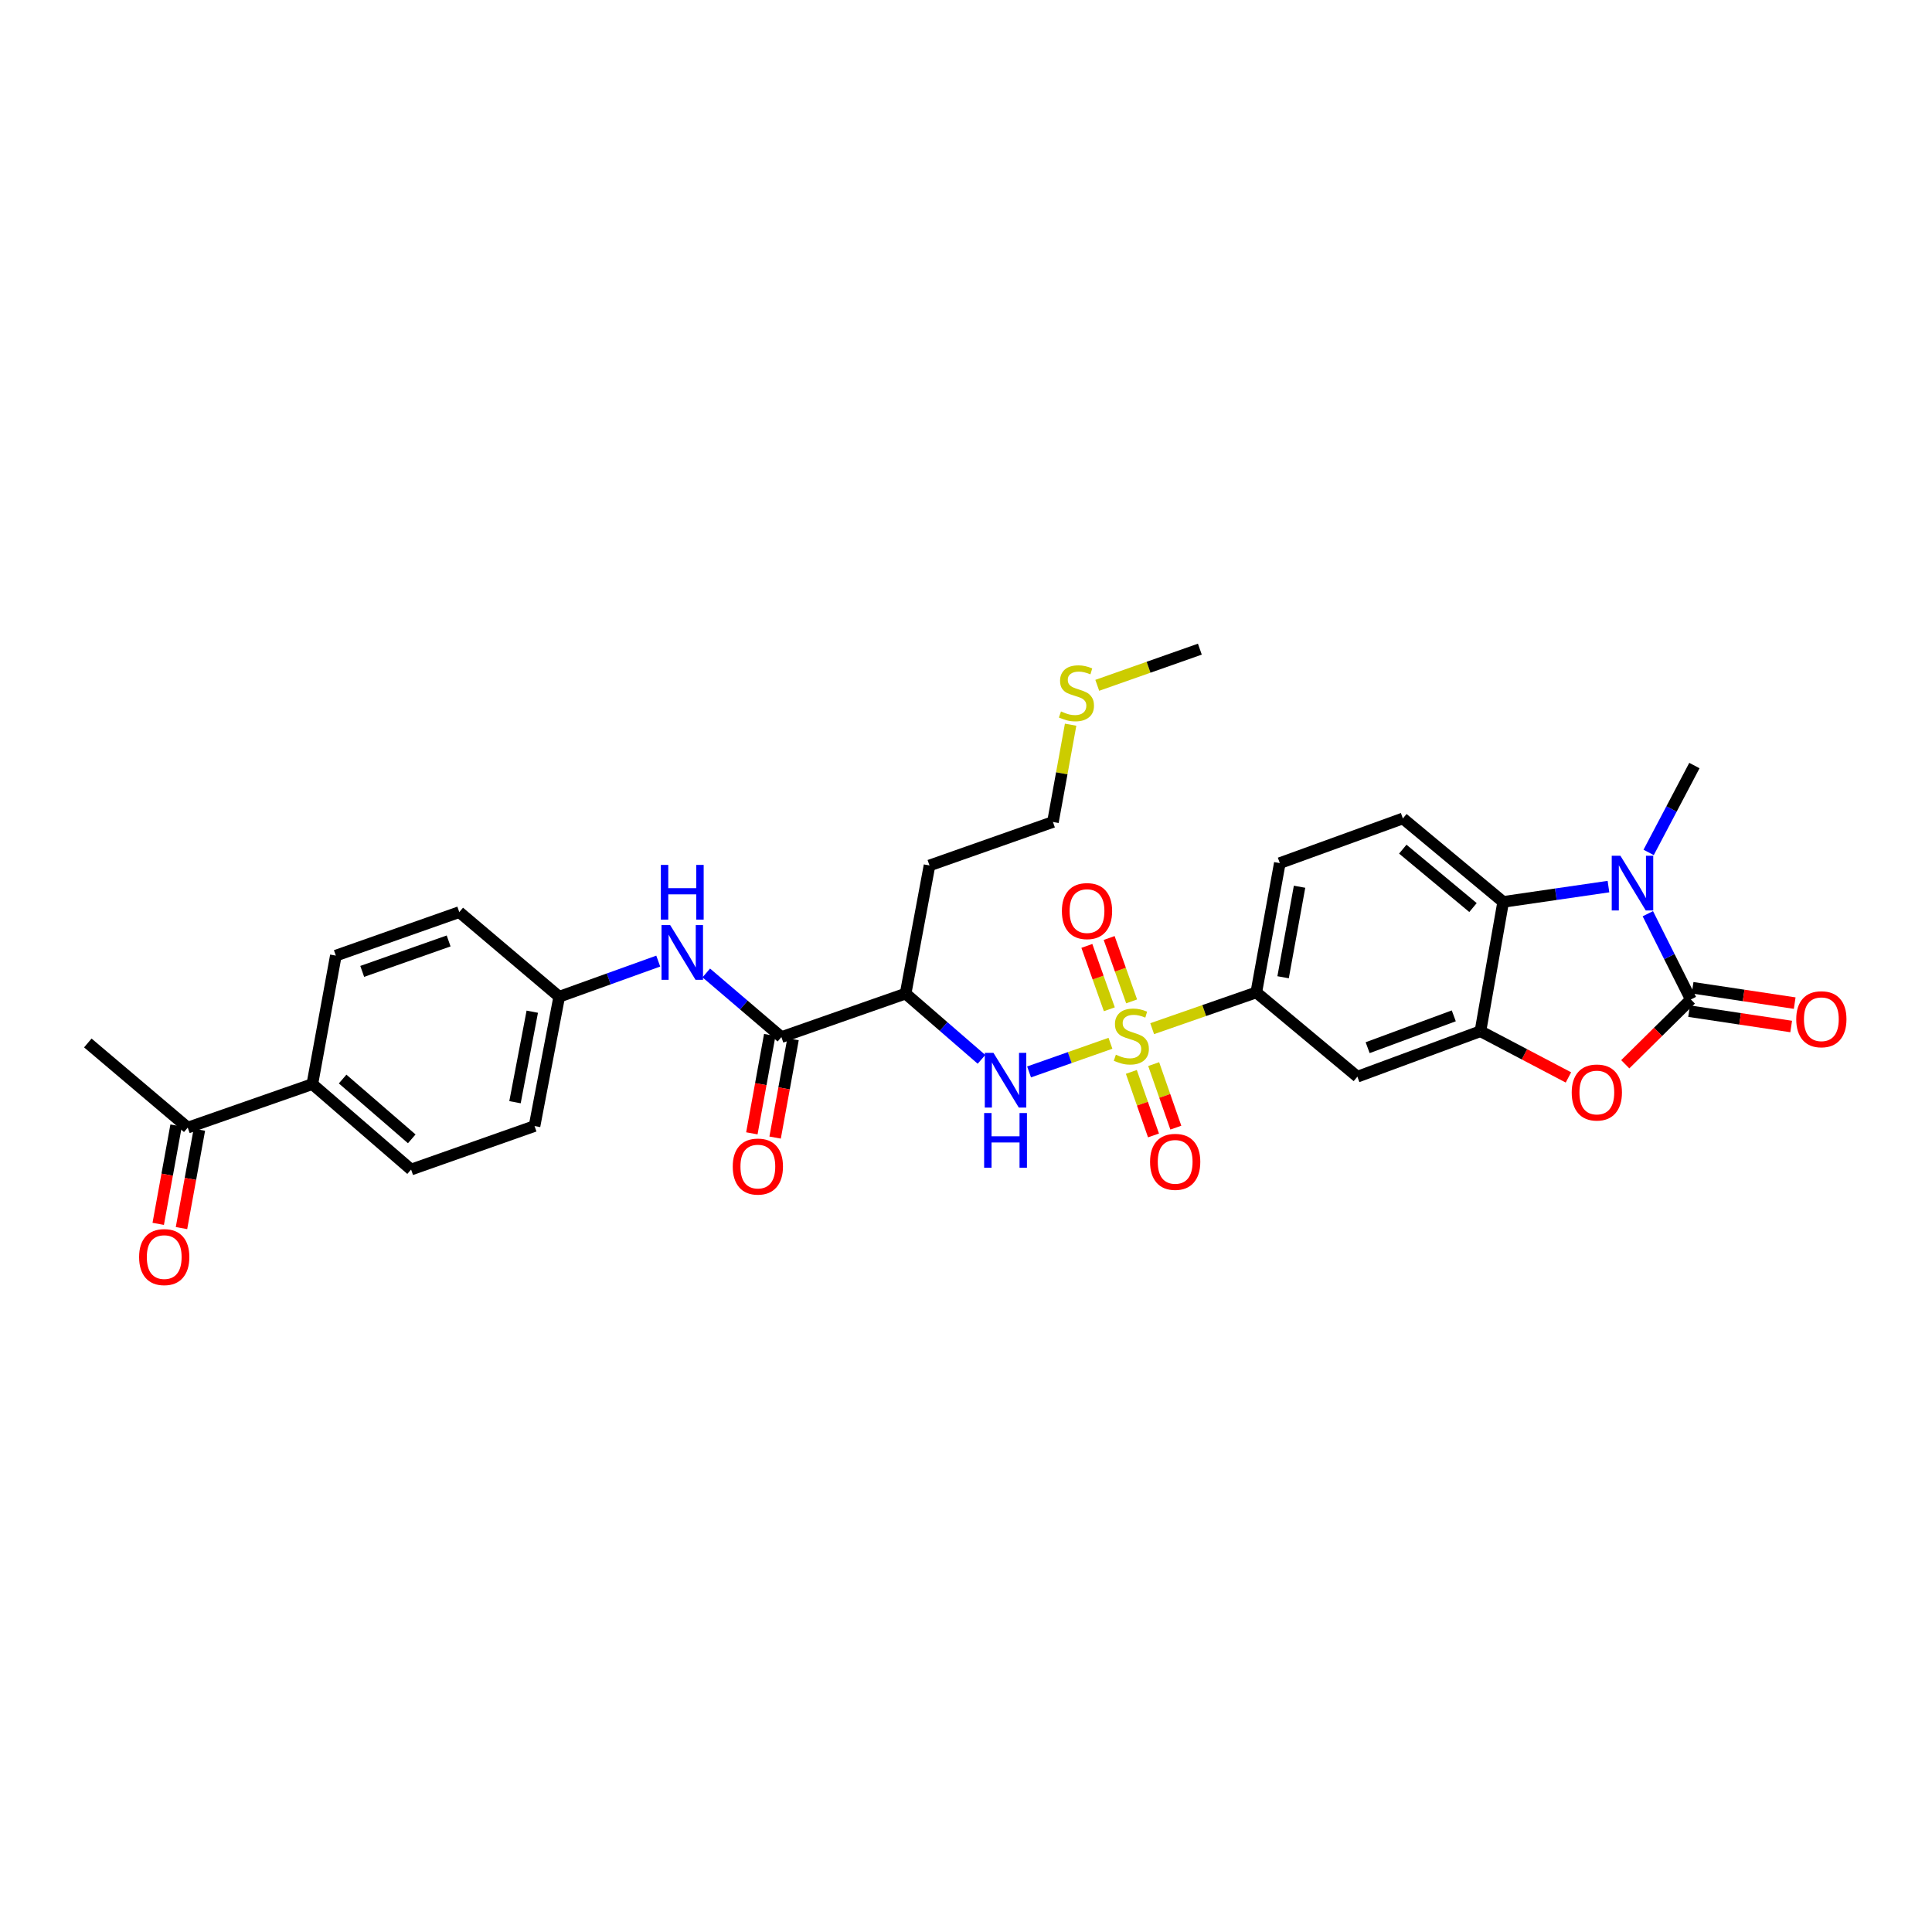 <?xml version='1.0' encoding='iso-8859-1'?>
<svg version='1.1' baseProfile='full'
              xmlns='http://www.w3.org/2000/svg'
                      xmlns:rdkit='http://www.rdkit.org/xml'
                      xmlns:xlink='http://www.w3.org/1999/xlink'
                  xml:space='preserve'
width='1000px' height='1000px' viewBox='0 0 1000 1000'>
<!-- END OF HEADER -->
<rect style='opacity:1.0;fill:#FFFFFF;stroke:none' width='1000' height='1000' x='0' y='0'> </rect>
<path class='bond-5' d='M 574.768,539.998 L 553.707,547.412' style='fill:none;fill-rule:evenodd;stroke:#CCCC00;stroke-width:6px;stroke-linecap:butt;stroke-linejoin:miter;stroke-opacity:1' />
<path class='bond-5' d='M 553.707,547.412 L 532.646,554.826' style='fill:none;fill-rule:evenodd;stroke:#0000FF;stroke-width:6px;stroke-linecap:butt;stroke-linejoin:miter;stroke-opacity:1' />
<path class='bond-8' d='M 596.366,532.437 L 623.313,523.056' style='fill:none;fill-rule:evenodd;stroke:#CCCC00;stroke-width:6px;stroke-linecap:butt;stroke-linejoin:miter;stroke-opacity:1' />
<path class='bond-8' d='M 623.313,523.056 L 650.26,513.675' style='fill:none;fill-rule:evenodd;stroke:#000000;stroke-width:6px;stroke-linecap:butt;stroke-linejoin:miter;stroke-opacity:1' />
<path class='bond-11' d='M 585.583,554.812 L 591.316,571.255' style='fill:none;fill-rule:evenodd;stroke:#CCCC00;stroke-width:6px;stroke-linecap:butt;stroke-linejoin:miter;stroke-opacity:1' />
<path class='bond-11' d='M 591.316,571.255 L 597.049,587.699' style='fill:none;fill-rule:evenodd;stroke:#FF0000;stroke-width:6px;stroke-linecap:butt;stroke-linejoin:miter;stroke-opacity:1' />
<path class='bond-11' d='M 597.143,550.782 L 602.876,567.225' style='fill:none;fill-rule:evenodd;stroke:#CCCC00;stroke-width:6px;stroke-linecap:butt;stroke-linejoin:miter;stroke-opacity:1' />
<path class='bond-11' d='M 602.876,567.225 L 608.609,583.668' style='fill:none;fill-rule:evenodd;stroke:#FF0000;stroke-width:6px;stroke-linecap:butt;stroke-linejoin:miter;stroke-opacity:1' />
<path class='bond-12' d='M 585.728,518.312 L 579.912,501.908' style='fill:none;fill-rule:evenodd;stroke:#CCCC00;stroke-width:6px;stroke-linecap:butt;stroke-linejoin:miter;stroke-opacity:1' />
<path class='bond-12' d='M 579.912,501.908 L 574.096,485.505' style='fill:none;fill-rule:evenodd;stroke:#FF0000;stroke-width:6px;stroke-linecap:butt;stroke-linejoin:miter;stroke-opacity:1' />
<path class='bond-12' d='M 574.19,522.403 L 568.374,506' style='fill:none;fill-rule:evenodd;stroke:#CCCC00;stroke-width:6px;stroke-linecap:butt;stroke-linejoin:miter;stroke-opacity:1' />
<path class='bond-12' d='M 568.374,506 L 562.558,489.596' style='fill:none;fill-rule:evenodd;stroke:#FF0000;stroke-width:6px;stroke-linecap:butt;stroke-linejoin:miter;stroke-opacity:1' />
<path class='bond-0' d='M 875.18,517.32 L 858.204,534.092' style='fill:none;fill-rule:evenodd;stroke:#000000;stroke-width:6px;stroke-linecap:butt;stroke-linejoin:miter;stroke-opacity:1' />
<path class='bond-0' d='M 858.204,534.092 L 841.228,550.864' style='fill:none;fill-rule:evenodd;stroke:#FF0000;stroke-width:6px;stroke-linecap:butt;stroke-linejoin:miter;stroke-opacity:1' />
<path class='bond-14' d='M 874.27,523.373 L 900.691,527.345' style='fill:none;fill-rule:evenodd;stroke:#000000;stroke-width:6px;stroke-linecap:butt;stroke-linejoin:miter;stroke-opacity:1' />
<path class='bond-14' d='M 900.691,527.345 L 927.112,531.317' style='fill:none;fill-rule:evenodd;stroke:#FF0000;stroke-width:6px;stroke-linecap:butt;stroke-linejoin:miter;stroke-opacity:1' />
<path class='bond-14' d='M 876.09,511.267 L 902.511,515.239' style='fill:none;fill-rule:evenodd;stroke:#000000;stroke-width:6px;stroke-linecap:butt;stroke-linejoin:miter;stroke-opacity:1' />
<path class='bond-14' d='M 902.511,515.239 L 928.931,519.211' style='fill:none;fill-rule:evenodd;stroke:#FF0000;stroke-width:6px;stroke-linecap:butt;stroke-linejoin:miter;stroke-opacity:1' />
<path class='bond-32' d='M 875.18,517.32 L 864.049,495.127' style='fill:none;fill-rule:evenodd;stroke:#000000;stroke-width:6px;stroke-linecap:butt;stroke-linejoin:miter;stroke-opacity:1' />
<path class='bond-32' d='M 864.049,495.127 L 852.917,472.934' style='fill:none;fill-rule:evenodd;stroke:#0000FF;stroke-width:6px;stroke-linecap:butt;stroke-linejoin:miter;stroke-opacity:1' />
<path class='bond-1' d='M 832.539,458.897 L 805.289,462.86' style='fill:none;fill-rule:evenodd;stroke:#0000FF;stroke-width:6px;stroke-linecap:butt;stroke-linejoin:miter;stroke-opacity:1' />
<path class='bond-1' d='M 805.289,462.86 L 778.04,466.822' style='fill:none;fill-rule:evenodd;stroke:#000000;stroke-width:6px;stroke-linecap:butt;stroke-linejoin:miter;stroke-opacity:1' />
<path class='bond-24' d='M 853.333,441.21 L 865.175,418.728' style='fill:none;fill-rule:evenodd;stroke:#0000FF;stroke-width:6px;stroke-linecap:butt;stroke-linejoin:miter;stroke-opacity:1' />
<path class='bond-24' d='M 865.175,418.728 L 877.017,396.247' style='fill:none;fill-rule:evenodd;stroke:#000000;stroke-width:6px;stroke-linecap:butt;stroke-linejoin:miter;stroke-opacity:1' />
<path class='bond-2' d='M 811.817,557.675 L 789.045,545.714' style='fill:none;fill-rule:evenodd;stroke:#FF0000;stroke-width:6px;stroke-linecap:butt;stroke-linejoin:miter;stroke-opacity:1' />
<path class='bond-2' d='M 789.045,545.714 L 766.274,533.752' style='fill:none;fill-rule:evenodd;stroke:#000000;stroke-width:6px;stroke-linecap:butt;stroke-linejoin:miter;stroke-opacity:1' />
<path class='bond-3' d='M 766.274,533.752 L 702.581,557.291' style='fill:none;fill-rule:evenodd;stroke:#000000;stroke-width:6px;stroke-linecap:butt;stroke-linejoin:miter;stroke-opacity:1' />
<path class='bond-3' d='M 752.476,525.8 L 707.891,542.277' style='fill:none;fill-rule:evenodd;stroke:#000000;stroke-width:6px;stroke-linecap:butt;stroke-linejoin:miter;stroke-opacity:1' />
<path class='bond-31' d='M 766.274,533.752 L 778.04,466.822' style='fill:none;fill-rule:evenodd;stroke:#000000;stroke-width:6px;stroke-linecap:butt;stroke-linejoin:miter;stroke-opacity:1' />
<path class='bond-4' d='M 778.04,466.822 L 726.12,423.628' style='fill:none;fill-rule:evenodd;stroke:#000000;stroke-width:6px;stroke-linecap:butt;stroke-linejoin:miter;stroke-opacity:1' />
<path class='bond-4' d='M 762.422,469.754 L 726.078,439.518' style='fill:none;fill-rule:evenodd;stroke:#000000;stroke-width:6px;stroke-linecap:butt;stroke-linejoin:miter;stroke-opacity:1' />
<path class='bond-7' d='M 508.016,548.321 L 488.38,531.301' style='fill:none;fill-rule:evenodd;stroke:#0000FF;stroke-width:6px;stroke-linecap:butt;stroke-linejoin:miter;stroke-opacity:1' />
<path class='bond-7' d='M 488.38,531.301 L 468.744,514.28' style='fill:none;fill-rule:evenodd;stroke:#000000;stroke-width:6px;stroke-linecap:butt;stroke-linejoin:miter;stroke-opacity:1' />
<path class='bond-6' d='M 404.446,536.799 L 468.744,514.28' style='fill:none;fill-rule:evenodd;stroke:#000000;stroke-width:6px;stroke-linecap:butt;stroke-linejoin:miter;stroke-opacity:1' />
<path class='bond-10' d='M 404.446,536.799 L 385.005,520.198' style='fill:none;fill-rule:evenodd;stroke:#000000;stroke-width:6px;stroke-linecap:butt;stroke-linejoin:miter;stroke-opacity:1' />
<path class='bond-10' d='M 385.005,520.198 L 365.565,503.597' style='fill:none;fill-rule:evenodd;stroke:#0000FF;stroke-width:6px;stroke-linecap:butt;stroke-linejoin:miter;stroke-opacity:1' />
<path class='bond-18' d='M 398.424,535.703 L 393.791,561.158' style='fill:none;fill-rule:evenodd;stroke:#000000;stroke-width:6px;stroke-linecap:butt;stroke-linejoin:miter;stroke-opacity:1' />
<path class='bond-18' d='M 393.791,561.158 L 389.159,586.612' style='fill:none;fill-rule:evenodd;stroke:#FF0000;stroke-width:6px;stroke-linecap:butt;stroke-linejoin:miter;stroke-opacity:1' />
<path class='bond-18' d='M 410.468,537.895 L 405.836,563.35' style='fill:none;fill-rule:evenodd;stroke:#000000;stroke-width:6px;stroke-linecap:butt;stroke-linejoin:miter;stroke-opacity:1' />
<path class='bond-18' d='M 405.836,563.35 L 401.203,588.804' style='fill:none;fill-rule:evenodd;stroke:#FF0000;stroke-width:6px;stroke-linecap:butt;stroke-linejoin:miter;stroke-opacity:1' />
<path class='bond-23' d='M 468.744,514.28 L 481.109,447.962' style='fill:none;fill-rule:evenodd;stroke:#000000;stroke-width:6px;stroke-linecap:butt;stroke-linejoin:miter;stroke-opacity:1' />
<path class='bond-9' d='M 650.26,513.675 L 702.581,557.291' style='fill:none;fill-rule:evenodd;stroke:#000000;stroke-width:6px;stroke-linecap:butt;stroke-linejoin:miter;stroke-opacity:1' />
<path class='bond-17' d='M 650.26,513.675 L 662.427,446.745' style='fill:none;fill-rule:evenodd;stroke:#000000;stroke-width:6px;stroke-linecap:butt;stroke-linejoin:miter;stroke-opacity:1' />
<path class='bond-17' d='M 664.129,505.825 L 672.647,458.974' style='fill:none;fill-rule:evenodd;stroke:#000000;stroke-width:6px;stroke-linecap:butt;stroke-linejoin:miter;stroke-opacity:1' />
<path class='bond-20' d='M 340.706,497.46 L 315.076,506.683' style='fill:none;fill-rule:evenodd;stroke:#0000FF;stroke-width:6px;stroke-linecap:butt;stroke-linejoin:miter;stroke-opacity:1' />
<path class='bond-20' d='M 315.076,506.683 L 289.446,515.906' style='fill:none;fill-rule:evenodd;stroke:#000000;stroke-width:6px;stroke-linecap:butt;stroke-linejoin:miter;stroke-opacity:1' />
<path class='bond-13' d='M 726.12,423.628 L 662.427,446.745' style='fill:none;fill-rule:evenodd;stroke:#000000;stroke-width:6px;stroke-linecap:butt;stroke-linejoin:miter;stroke-opacity:1' />
<path class='bond-15' d='M 97.177,583.652 L 161.666,561.133' style='fill:none;fill-rule:evenodd;stroke:#000000;stroke-width:6px;stroke-linecap:butt;stroke-linejoin:miter;stroke-opacity:1' />
<path class='bond-19' d='M 91.155,582.557 L 86.525,608.011' style='fill:none;fill-rule:evenodd;stroke:#000000;stroke-width:6px;stroke-linecap:butt;stroke-linejoin:miter;stroke-opacity:1' />
<path class='bond-19' d='M 86.525,608.011 L 81.895,633.466' style='fill:none;fill-rule:evenodd;stroke:#FF0000;stroke-width:6px;stroke-linecap:butt;stroke-linejoin:miter;stroke-opacity:1' />
<path class='bond-19' d='M 103.199,584.747 L 98.569,610.202' style='fill:none;fill-rule:evenodd;stroke:#000000;stroke-width:6px;stroke-linecap:butt;stroke-linejoin:miter;stroke-opacity:1' />
<path class='bond-19' d='M 98.569,610.202 L 93.939,635.657' style='fill:none;fill-rule:evenodd;stroke:#FF0000;stroke-width:6px;stroke-linecap:butt;stroke-linejoin:miter;stroke-opacity:1' />
<path class='bond-29' d='M 97.177,583.652 L 45.455,539.839' style='fill:none;fill-rule:evenodd;stroke:#000000;stroke-width:6px;stroke-linecap:butt;stroke-linejoin:miter;stroke-opacity:1' />
<path class='bond-16' d='M 161.666,561.133 L 212.783,605.354' style='fill:none;fill-rule:evenodd;stroke:#000000;stroke-width:6px;stroke-linecap:butt;stroke-linejoin:miter;stroke-opacity:1' />
<path class='bond-16' d='M 177.343,558.508 L 213.125,589.463' style='fill:none;fill-rule:evenodd;stroke:#000000;stroke-width:6px;stroke-linecap:butt;stroke-linejoin:miter;stroke-opacity:1' />
<path class='bond-33' d='M 161.666,561.133 L 173.833,494.625' style='fill:none;fill-rule:evenodd;stroke:#000000;stroke-width:6px;stroke-linecap:butt;stroke-linejoin:miter;stroke-opacity:1' />
<path class='bond-25' d='M 289.446,515.906 L 237.723,472.106' style='fill:none;fill-rule:evenodd;stroke:#000000;stroke-width:6px;stroke-linecap:butt;stroke-linejoin:miter;stroke-opacity:1' />
<path class='bond-26' d='M 289.446,515.906 L 276.673,582.836' style='fill:none;fill-rule:evenodd;stroke:#000000;stroke-width:6px;stroke-linecap:butt;stroke-linejoin:miter;stroke-opacity:1' />
<path class='bond-26' d='M 275.505,523.651 L 266.564,570.502' style='fill:none;fill-rule:evenodd;stroke:#000000;stroke-width:6px;stroke-linecap:butt;stroke-linejoin:miter;stroke-opacity:1' />
<path class='bond-21' d='M 173.833,494.625 L 237.723,472.106' style='fill:none;fill-rule:evenodd;stroke:#000000;stroke-width:6px;stroke-linecap:butt;stroke-linejoin:miter;stroke-opacity:1' />
<path class='bond-21' d='M 187.486,502.793 L 232.209,487.03' style='fill:none;fill-rule:evenodd;stroke:#000000;stroke-width:6px;stroke-linecap:butt;stroke-linejoin:miter;stroke-opacity:1' />
<path class='bond-22' d='M 212.783,605.354 L 276.673,582.836' style='fill:none;fill-rule:evenodd;stroke:#000000;stroke-width:6px;stroke-linecap:butt;stroke-linejoin:miter;stroke-opacity:1' />
<path class='bond-28' d='M 481.109,447.962 L 544.998,425.451' style='fill:none;fill-rule:evenodd;stroke:#000000;stroke-width:6px;stroke-linecap:butt;stroke-linejoin:miter;stroke-opacity:1' />
<path class='bond-27' d='M 554.151,375.101 L 549.575,400.276' style='fill:none;fill-rule:evenodd;stroke:#CCCC00;stroke-width:6px;stroke-linecap:butt;stroke-linejoin:miter;stroke-opacity:1' />
<path class='bond-27' d='M 549.575,400.276 L 544.998,425.451' style='fill:none;fill-rule:evenodd;stroke:#000000;stroke-width:6px;stroke-linecap:butt;stroke-linejoin:miter;stroke-opacity:1' />
<path class='bond-30' d='M 567.939,354.723 L 594.49,345.362' style='fill:none;fill-rule:evenodd;stroke:#CCCC00;stroke-width:6px;stroke-linecap:butt;stroke-linejoin:miter;stroke-opacity:1' />
<path class='bond-30' d='M 594.49,345.362 L 621.042,336.002' style='fill:none;fill-rule:evenodd;stroke:#000000;stroke-width:6px;stroke-linecap:butt;stroke-linejoin:miter;stroke-opacity:1' />
<path  class='atom-0' d='M 577.574 545.914
Q 577.894 546.034, 579.214 546.594
Q 580.534 547.154, 581.974 547.514
Q 583.454 547.834, 584.894 547.834
Q 587.574 547.834, 589.134 546.554
Q 590.694 545.234, 590.694 542.954
Q 590.694 541.394, 589.894 540.434
Q 589.134 539.474, 587.934 538.954
Q 586.734 538.434, 584.734 537.834
Q 582.214 537.074, 580.694 536.354
Q 579.214 535.634, 578.134 534.114
Q 577.094 532.594, 577.094 530.034
Q 577.094 526.474, 579.494 524.274
Q 581.934 522.074, 586.734 522.074
Q 590.014 522.074, 593.734 523.634
L 592.814 526.714
Q 589.414 525.314, 586.854 525.314
Q 584.094 525.314, 582.574 526.474
Q 581.054 527.594, 581.094 529.554
Q 581.094 531.074, 581.854 531.994
Q 582.654 532.914, 583.774 533.434
Q 584.934 533.954, 586.854 534.554
Q 589.414 535.354, 590.934 536.154
Q 592.454 536.954, 593.534 538.594
Q 594.654 540.194, 594.654 542.954
Q 594.654 546.874, 592.014 548.994
Q 589.414 551.074, 585.054 551.074
Q 582.534 551.074, 580.614 550.514
Q 578.734 549.994, 576.494 549.074
L 577.574 545.914
' fill='#CCCC00'/>
<path  class='atom-2' d='M 838.71 442.93
L 847.99 457.93
Q 848.91 459.41, 850.39 462.09
Q 851.87 464.77, 851.95 464.93
L 851.95 442.93
L 855.71 442.93
L 855.71 471.25
L 851.83 471.25
L 841.87 454.85
Q 840.71 452.93, 839.47 450.73
Q 838.27 448.53, 837.91 447.85
L 837.91 471.25
L 834.23 471.25
L 834.23 442.93
L 838.71 442.93
' fill='#0000FF'/>
<path  class='atom-3' d='M 813.518 565.478
Q 813.518 558.678, 816.878 554.878
Q 820.238 551.078, 826.518 551.078
Q 832.798 551.078, 836.158 554.878
Q 839.518 558.678, 839.518 565.478
Q 839.518 572.358, 836.118 576.278
Q 832.718 580.158, 826.518 580.158
Q 820.278 580.158, 816.878 576.278
Q 813.518 572.398, 813.518 565.478
M 826.518 576.958
Q 830.838 576.958, 833.158 574.078
Q 835.518 571.158, 835.518 565.478
Q 835.518 559.918, 833.158 557.118
Q 830.838 554.278, 826.518 554.278
Q 822.198 554.278, 819.838 557.078
Q 817.518 559.878, 817.518 565.478
Q 817.518 571.198, 819.838 574.078
Q 822.198 576.958, 826.518 576.958
' fill='#FF0000'/>
<path  class='atom-6' d='M 514.207 544.953
L 523.487 559.953
Q 524.407 561.433, 525.887 564.113
Q 527.367 566.793, 527.447 566.953
L 527.447 544.953
L 531.207 544.953
L 531.207 573.273
L 527.327 573.273
L 517.367 556.873
Q 516.207 554.953, 514.967 552.753
Q 513.767 550.553, 513.407 549.873
L 513.407 573.273
L 509.727 573.273
L 509.727 544.953
L 514.207 544.953
' fill='#0000FF'/>
<path  class='atom-6' d='M 509.387 576.105
L 513.227 576.105
L 513.227 588.145
L 527.707 588.145
L 527.707 576.105
L 531.547 576.105
L 531.547 604.425
L 527.707 604.425
L 527.707 591.345
L 513.227 591.345
L 513.227 604.425
L 509.387 604.425
L 509.387 576.105
' fill='#0000FF'/>
<path  class='atom-11' d='M 346.878 478.826
L 356.158 493.826
Q 357.078 495.306, 358.558 497.986
Q 360.038 500.666, 360.118 500.826
L 360.118 478.826
L 363.878 478.826
L 363.878 507.146
L 359.998 507.146
L 350.038 490.746
Q 348.878 488.826, 347.638 486.626
Q 346.438 484.426, 346.078 483.746
L 346.078 507.146
L 342.398 507.146
L 342.398 478.826
L 346.878 478.826
' fill='#0000FF'/>
<path  class='atom-11' d='M 342.058 447.674
L 345.898 447.674
L 345.898 459.714
L 360.378 459.714
L 360.378 447.674
L 364.218 447.674
L 364.218 475.994
L 360.378 475.994
L 360.378 462.914
L 345.898 462.914
L 345.898 475.994
L 342.058 475.994
L 342.058 447.674
' fill='#0000FF'/>
<path  class='atom-12' d='M 595.269 601.367
Q 595.269 594.567, 598.629 590.767
Q 601.989 586.967, 608.269 586.967
Q 614.549 586.967, 617.909 590.767
Q 621.269 594.567, 621.269 601.367
Q 621.269 608.247, 617.869 612.167
Q 614.469 616.047, 608.269 616.047
Q 602.029 616.047, 598.629 612.167
Q 595.269 608.287, 595.269 601.367
M 608.269 612.847
Q 612.589 612.847, 614.909 609.967
Q 617.269 607.047, 617.269 601.367
Q 617.269 595.807, 614.909 593.007
Q 612.589 590.167, 608.269 590.167
Q 603.949 590.167, 601.589 592.967
Q 599.269 595.767, 599.269 601.367
Q 599.269 607.087, 601.589 609.967
Q 603.949 612.847, 608.269 612.847
' fill='#FF0000'/>
<path  class='atom-13' d='M 549.634 471.574
Q 549.634 464.774, 552.994 460.974
Q 556.354 457.174, 562.634 457.174
Q 568.914 457.174, 572.274 460.974
Q 575.634 464.774, 575.634 471.574
Q 575.634 478.454, 572.234 482.374
Q 568.834 486.254, 562.634 486.254
Q 556.394 486.254, 552.994 482.374
Q 549.634 478.494, 549.634 471.574
M 562.634 483.054
Q 566.954 483.054, 569.274 480.174
Q 571.634 477.254, 571.634 471.574
Q 571.634 466.014, 569.274 463.214
Q 566.954 460.374, 562.634 460.374
Q 558.314 460.374, 555.954 463.174
Q 553.634 465.974, 553.634 471.574
Q 553.634 477.294, 555.954 480.174
Q 558.314 483.054, 562.634 483.054
' fill='#FF0000'/>
<path  class='atom-15' d='M 929.729 527.555
Q 929.729 520.755, 933.089 516.955
Q 936.449 513.155, 942.729 513.155
Q 949.009 513.155, 952.369 516.955
Q 955.729 520.755, 955.729 527.555
Q 955.729 534.435, 952.329 538.355
Q 948.929 542.235, 942.729 542.235
Q 936.489 542.235, 933.089 538.355
Q 929.729 534.475, 929.729 527.555
M 942.729 539.035
Q 947.049 539.035, 949.369 536.155
Q 951.729 533.235, 951.729 527.555
Q 951.729 521.995, 949.369 519.195
Q 947.049 516.355, 942.729 516.355
Q 938.409 516.355, 936.049 519.155
Q 933.729 521.955, 933.729 527.555
Q 933.729 533.275, 936.049 536.155
Q 938.409 539.035, 942.729 539.035
' fill='#FF0000'/>
<path  class='atom-19' d='M 379.265 603.809
Q 379.265 597.009, 382.625 593.209
Q 385.985 589.409, 392.265 589.409
Q 398.545 589.409, 401.905 593.209
Q 405.265 597.009, 405.265 603.809
Q 405.265 610.689, 401.865 614.609
Q 398.465 618.489, 392.265 618.489
Q 386.025 618.489, 382.625 614.609
Q 379.265 610.729, 379.265 603.809
M 392.265 615.289
Q 396.585 615.289, 398.905 612.409
Q 401.265 609.489, 401.265 603.809
Q 401.265 598.249, 398.905 595.449
Q 396.585 592.609, 392.265 592.609
Q 387.945 592.609, 385.585 595.409
Q 383.265 598.209, 383.265 603.809
Q 383.265 609.529, 385.585 612.409
Q 387.945 615.289, 392.265 615.289
' fill='#FF0000'/>
<path  class='atom-20' d='M 72.003 650.662
Q 72.003 643.862, 75.363 640.062
Q 78.723 636.262, 85.003 636.262
Q 91.283 636.262, 94.643 640.062
Q 98.003 643.862, 98.003 650.662
Q 98.003 657.542, 94.603 661.462
Q 91.203 665.342, 85.003 665.342
Q 78.763 665.342, 75.363 661.462
Q 72.003 657.582, 72.003 650.662
M 85.003 662.142
Q 89.323 662.142, 91.643 659.262
Q 94.003 656.342, 94.003 650.662
Q 94.003 645.102, 91.643 642.302
Q 89.323 639.462, 85.003 639.462
Q 80.683 639.462, 78.323 642.262
Q 76.003 645.062, 76.003 650.662
Q 76.003 656.382, 78.323 659.262
Q 80.683 662.142, 85.003 662.142
' fill='#FF0000'/>
<path  class='atom-28' d='M 549.166 368.241
Q 549.486 368.361, 550.806 368.921
Q 552.126 369.481, 553.566 369.841
Q 555.046 370.161, 556.486 370.161
Q 559.166 370.161, 560.726 368.881
Q 562.286 367.561, 562.286 365.281
Q 562.286 363.721, 561.486 362.761
Q 560.726 361.801, 559.526 361.281
Q 558.326 360.761, 556.326 360.161
Q 553.806 359.401, 552.286 358.681
Q 550.806 357.961, 549.726 356.441
Q 548.686 354.921, 548.686 352.361
Q 548.686 348.801, 551.086 346.601
Q 553.526 344.401, 558.326 344.401
Q 561.606 344.401, 565.326 345.961
L 564.406 349.041
Q 561.006 347.641, 558.446 347.641
Q 555.686 347.641, 554.166 348.801
Q 552.646 349.921, 552.686 351.881
Q 552.686 353.401, 553.446 354.321
Q 554.246 355.241, 555.366 355.761
Q 556.526 356.281, 558.446 356.881
Q 561.006 357.681, 562.526 358.481
Q 564.046 359.281, 565.126 360.921
Q 566.246 362.521, 566.246 365.281
Q 566.246 369.201, 563.606 371.321
Q 561.006 373.401, 556.646 373.401
Q 554.126 373.401, 552.206 372.841
Q 550.326 372.321, 548.086 371.401
L 549.166 368.241
' fill='#CCCC00'/>
</svg>
